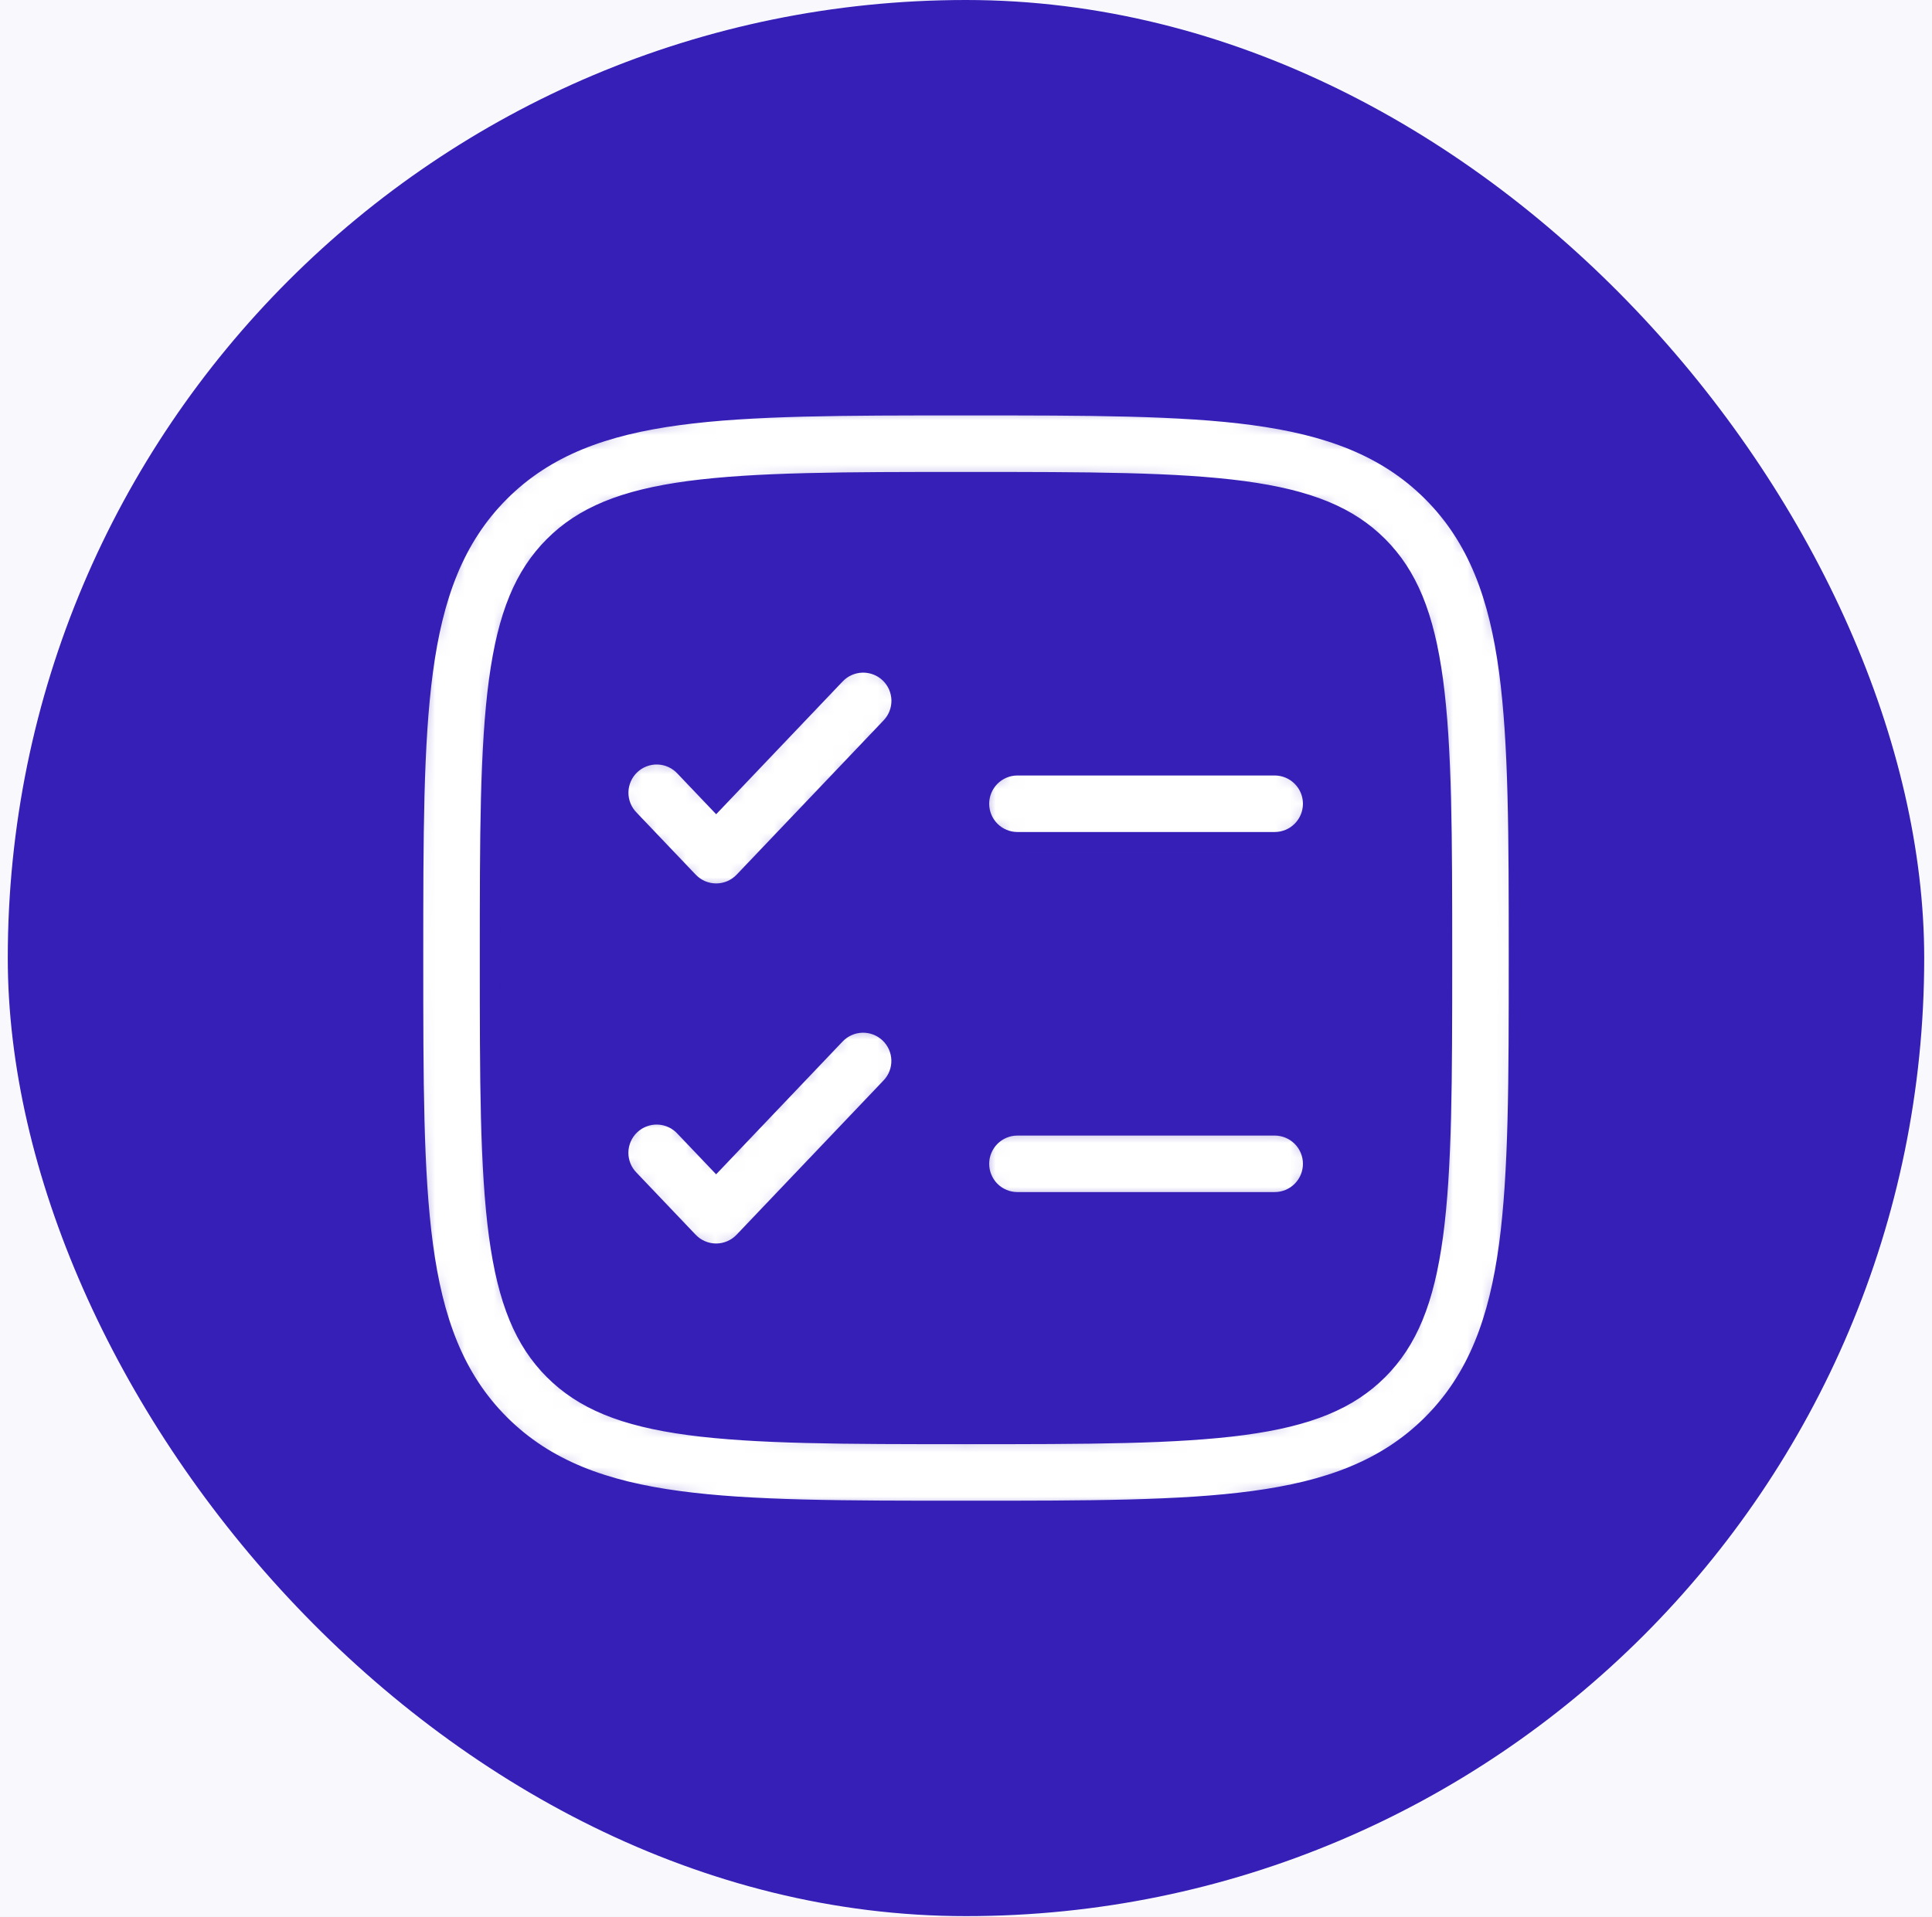 <svg width="131" height="130" viewBox="0 0 131 130" fill="none" xmlns="http://www.w3.org/2000/svg">
<rect width="131" height="130" fill="#F5F5F5"/>
<path d="M-11179 -6126C-11179 -6127.1 -11178.1 -6128 -11177 -6128H1802C1803.1 -6128 1804 -6127.1 1804 -6126V7376C1804 7377.1 1803.1 7378 1802 7378H-11177C-11178.1 7378 -11179 7377.1 -11179 7376V-6126Z" fill="#E6D1D1"/>
<path d="M-11177 -6127H1802V-6129H-11177V-6127ZM1803 -6126V7376H1805V-6126H1803ZM1802 7377H-11177V7379H1802V7377ZM-11178 7376V-6126H-11180V7376H-11178ZM-11177 7377C-11177.6 7377 -11178 7376.55 -11178 7376H-11180C-11180 7377.66 -11178.7 7379 -11177 7379V7377ZM1803 7376C1803 7376.55 1802.55 7377 1802 7377V7379C1803.66 7379 1805 7377.66 1805 7376H1803ZM1802 -6127C1802.55 -6127 1803 -6126.55 1803 -6126H1805C1805 -6127.66 1803.66 -6129 1802 -6129V-6127ZM-11177 -6129C-11178.7 -6129 -11180 -6127.66 -11180 -6126H-11178C-11178 -6126.55 -11177.6 -6127 -11177 -6127V-6129Z" fill="black" fill-opacity="0.1"/>
<g clip-path="url(#clip0_5702_11207)">
<rect width="1463" height="7941.73" transform="translate(-891 -5524)" fill="#F9F9FD"/>
<rect x="0.527" width="129.945" height="129.945" rx="64.973" fill="#351FB6"/>
<mask id="path-4-inside-1_5702_11207" fill="white">
<path fill-rule="evenodd" clip-rule="evenodd" d="M65.301 27.473H65.699C73.754 27.473 80.064 27.473 84.99 28.135C90.027 28.812 94.004 30.229 97.126 33.347C100.248 36.469 101.66 40.446 102.337 45.487C103 50.409 103 56.719 103 64.774V65.171C103 73.226 103 79.537 102.337 84.462C101.66 89.499 100.244 93.476 97.126 96.598C94.004 99.72 90.027 101.133 84.986 101.81C80.064 102.473 73.754 102.473 65.699 102.473H65.301C57.246 102.473 50.936 102.473 46.011 101.81C40.973 101.133 36.996 99.717 33.874 96.598C30.752 93.476 29.34 89.499 28.663 84.459C28 79.537 28 73.226 28 65.171V64.774C28 56.719 28 50.409 28.663 45.483C29.34 40.446 30.756 36.469 33.874 33.347C36.996 30.225 40.973 28.812 46.014 28.135C50.936 27.473 57.246 27.473 65.301 27.473ZM46.708 33.319C42.25 33.919 39.56 35.063 37.576 37.048C35.587 39.037 34.447 41.723 33.846 46.184C33.239 50.719 33.233 56.677 33.233 64.973C33.233 73.268 33.239 79.226 33.846 83.761C34.447 88.223 35.591 90.912 37.576 92.901C39.564 94.885 42.25 96.026 46.712 96.626C51.246 97.233 57.205 97.24 65.5 97.24C73.795 97.24 79.754 97.233 84.288 96.626C88.75 96.026 91.439 94.882 93.428 92.897C95.413 90.909 96.553 88.223 97.153 83.761C97.76 79.226 97.767 73.268 97.767 64.973C97.767 56.677 97.76 50.719 97.153 46.184C96.553 41.723 95.409 39.033 93.424 37.045C91.436 35.06 88.75 33.919 84.288 33.319C79.754 32.712 73.795 32.705 65.5 32.705C57.205 32.705 51.243 32.712 46.708 33.319ZM60.33 45.633C60.579 45.87 60.779 46.154 60.919 46.468C61.058 46.782 61.134 47.121 61.143 47.465C61.151 47.809 61.092 48.151 60.968 48.471C60.844 48.792 60.658 49.085 60.421 49.334L50.455 59.799C50.21 60.056 49.916 60.26 49.591 60.4C49.265 60.539 48.915 60.611 48.56 60.611C48.206 60.611 47.856 60.539 47.53 60.4C47.205 60.26 46.911 60.056 46.666 59.799L42.679 55.613C42.432 55.367 42.237 55.073 42.105 54.75C41.973 54.426 41.907 54.08 41.911 53.731C41.916 53.382 41.989 53.037 42.129 52.717C42.268 52.397 42.471 52.108 42.723 51.867C42.976 51.626 43.275 51.438 43.601 51.315C43.928 51.191 44.276 51.134 44.625 51.147C44.974 51.16 45.316 51.243 45.633 51.391C45.949 51.538 46.233 51.748 46.467 52.006L48.56 54.204L56.633 45.727C57.111 45.225 57.769 44.934 58.463 44.916C59.156 44.9 59.828 45.155 60.33 45.633ZM66.372 54.508C66.372 53.814 66.648 53.148 67.138 52.658C67.629 52.167 68.294 51.891 68.988 51.891H86.43C87.124 51.891 87.79 52.167 88.28 52.658C88.771 53.148 89.046 53.814 89.046 54.508C89.046 55.201 88.771 55.867 88.28 56.358C87.79 56.848 87.124 57.124 86.43 57.124H68.988C68.294 57.124 67.629 56.848 67.138 56.358C66.648 55.867 66.372 55.201 66.372 54.508ZM60.327 70.055C61.373 71.053 61.415 72.706 60.417 73.753L50.451 84.218C50.207 84.475 49.913 84.679 49.587 84.818C49.262 84.958 48.911 85.03 48.557 85.03C48.203 85.03 47.852 84.958 47.527 84.818C47.201 84.679 46.907 84.475 46.663 84.218L42.676 80.032C42.428 79.785 42.233 79.492 42.101 79.168C41.97 78.845 41.904 78.499 41.908 78.149C41.912 77.8 41.986 77.456 42.126 77.135C42.265 76.815 42.467 76.526 42.72 76.286C42.973 76.045 43.271 75.857 43.598 75.734C43.924 75.61 44.272 75.553 44.621 75.566C44.97 75.579 45.313 75.662 45.63 75.809C45.946 75.957 46.23 76.166 46.464 76.425L48.557 78.623L56.629 70.146C57.108 69.644 57.766 69.352 58.459 69.335C59.153 69.318 59.824 69.577 60.327 70.055ZM66.372 78.926C66.372 78.232 66.648 77.567 67.138 77.076C67.629 76.585 68.294 76.31 68.988 76.31H86.43C87.124 76.31 87.79 76.585 88.28 77.076C88.771 77.567 89.046 78.232 89.046 78.926C89.046 79.62 88.771 80.285 88.28 80.776C87.79 81.267 87.124 81.542 86.43 81.542H68.988C68.294 81.542 67.629 81.267 67.138 80.776C66.648 80.285 66.372 79.62 66.372 78.926Z"/>
</mask>
<path fill-rule="evenodd" clip-rule="evenodd" d="M65.301 27.473H65.699C73.754 27.473 80.064 27.473 84.99 28.135C90.027 28.812 94.004 30.229 97.126 33.347C100.248 36.469 101.66 40.446 102.337 45.487C103 50.409 103 56.719 103 64.774V65.171C103 73.226 103 79.537 102.337 84.462C101.66 89.499 100.244 93.476 97.126 96.598C94.004 99.72 90.027 101.133 84.986 101.81C80.064 102.473 73.754 102.473 65.699 102.473H65.301C57.246 102.473 50.936 102.473 46.011 101.81C40.973 101.133 36.996 99.717 33.874 96.598C30.752 93.476 29.34 89.499 28.663 84.459C28 79.537 28 73.226 28 65.171V64.774C28 56.719 28 50.409 28.663 45.483C29.34 40.446 30.756 36.469 33.874 33.347C36.996 30.225 40.973 28.812 46.014 28.135C50.936 27.473 57.246 27.473 65.301 27.473ZM46.708 33.319C42.25 33.919 39.56 35.063 37.576 37.048C35.587 39.037 34.447 41.723 33.846 46.184C33.239 50.719 33.233 56.677 33.233 64.973C33.233 73.268 33.239 79.226 33.846 83.761C34.447 88.223 35.591 90.912 37.576 92.901C39.564 94.885 42.25 96.026 46.712 96.626C51.246 97.233 57.205 97.24 65.5 97.24C73.795 97.24 79.754 97.233 84.288 96.626C88.75 96.026 91.439 94.882 93.428 92.897C95.413 90.909 96.553 88.223 97.153 83.761C97.76 79.226 97.767 73.268 97.767 64.973C97.767 56.677 97.76 50.719 97.153 46.184C96.553 41.723 95.409 39.033 93.424 37.045C91.436 35.06 88.75 33.919 84.288 33.319C79.754 32.712 73.795 32.705 65.5 32.705C57.205 32.705 51.243 32.712 46.708 33.319ZM60.33 45.633C60.579 45.87 60.779 46.154 60.919 46.468C61.058 46.782 61.134 47.121 61.143 47.465C61.151 47.809 61.092 48.151 60.968 48.471C60.844 48.792 60.658 49.085 60.421 49.334L50.455 59.799C50.21 60.056 49.916 60.26 49.591 60.4C49.265 60.539 48.915 60.611 48.56 60.611C48.206 60.611 47.856 60.539 47.53 60.4C47.205 60.26 46.911 60.056 46.666 59.799L42.679 55.613C42.432 55.367 42.237 55.073 42.105 54.75C41.973 54.426 41.907 54.08 41.911 53.731C41.916 53.382 41.989 53.037 42.129 52.717C42.268 52.397 42.471 52.108 42.723 51.867C42.976 51.626 43.275 51.438 43.601 51.315C43.928 51.191 44.276 51.134 44.625 51.147C44.974 51.16 45.316 51.243 45.633 51.391C45.949 51.538 46.233 51.748 46.467 52.006L48.56 54.204L56.633 45.727C57.111 45.225 57.769 44.934 58.463 44.916C59.156 44.9 59.828 45.155 60.33 45.633ZM66.372 54.508C66.372 53.814 66.648 53.148 67.138 52.658C67.629 52.167 68.294 51.891 68.988 51.891H86.43C87.124 51.891 87.79 52.167 88.28 52.658C88.771 53.148 89.046 53.814 89.046 54.508C89.046 55.201 88.771 55.867 88.28 56.358C87.79 56.848 87.124 57.124 86.43 57.124H68.988C68.294 57.124 67.629 56.848 67.138 56.358C66.648 55.867 66.372 55.201 66.372 54.508ZM60.327 70.055C61.373 71.053 61.415 72.706 60.417 73.753L50.451 84.218C50.207 84.475 49.913 84.679 49.587 84.818C49.262 84.958 48.911 85.03 48.557 85.03C48.203 85.03 47.852 84.958 47.527 84.818C47.201 84.679 46.907 84.475 46.663 84.218L42.676 80.032C42.428 79.785 42.233 79.492 42.101 79.168C41.97 78.845 41.904 78.499 41.908 78.149C41.912 77.8 41.986 77.456 42.126 77.135C42.265 76.815 42.467 76.526 42.72 76.286C42.973 76.045 43.271 75.857 43.598 75.734C43.924 75.61 44.272 75.553 44.621 75.566C44.97 75.579 45.313 75.662 45.63 75.809C45.946 75.957 46.23 76.166 46.464 76.425L48.557 78.623L56.629 70.146C57.108 69.644 57.766 69.352 58.459 69.335C59.153 69.318 59.824 69.577 60.327 70.055ZM66.372 78.926C66.372 78.232 66.648 77.567 67.138 77.076C67.629 76.585 68.294 76.31 68.988 76.31H86.43C87.124 76.31 87.79 76.585 88.28 77.076C88.771 77.567 89.046 78.232 89.046 78.926C89.046 79.62 88.771 80.285 88.28 80.776C87.79 81.267 87.124 81.542 86.43 81.542H68.988C68.294 81.542 67.629 81.267 67.138 80.776C66.648 80.285 66.372 79.62 66.372 78.926Z" fill="white" stroke="#351FB6" stroke-width="1.4" mask="url(#path-4-inside-1_5702_11207)"/>
</g>
<defs>
<clipPath id="clip0_5702_11207">
<rect width="1463" height="7941.73" fill="white" transform="translate(-891 -5524)"/>
</clipPath>
</defs>
</svg>
